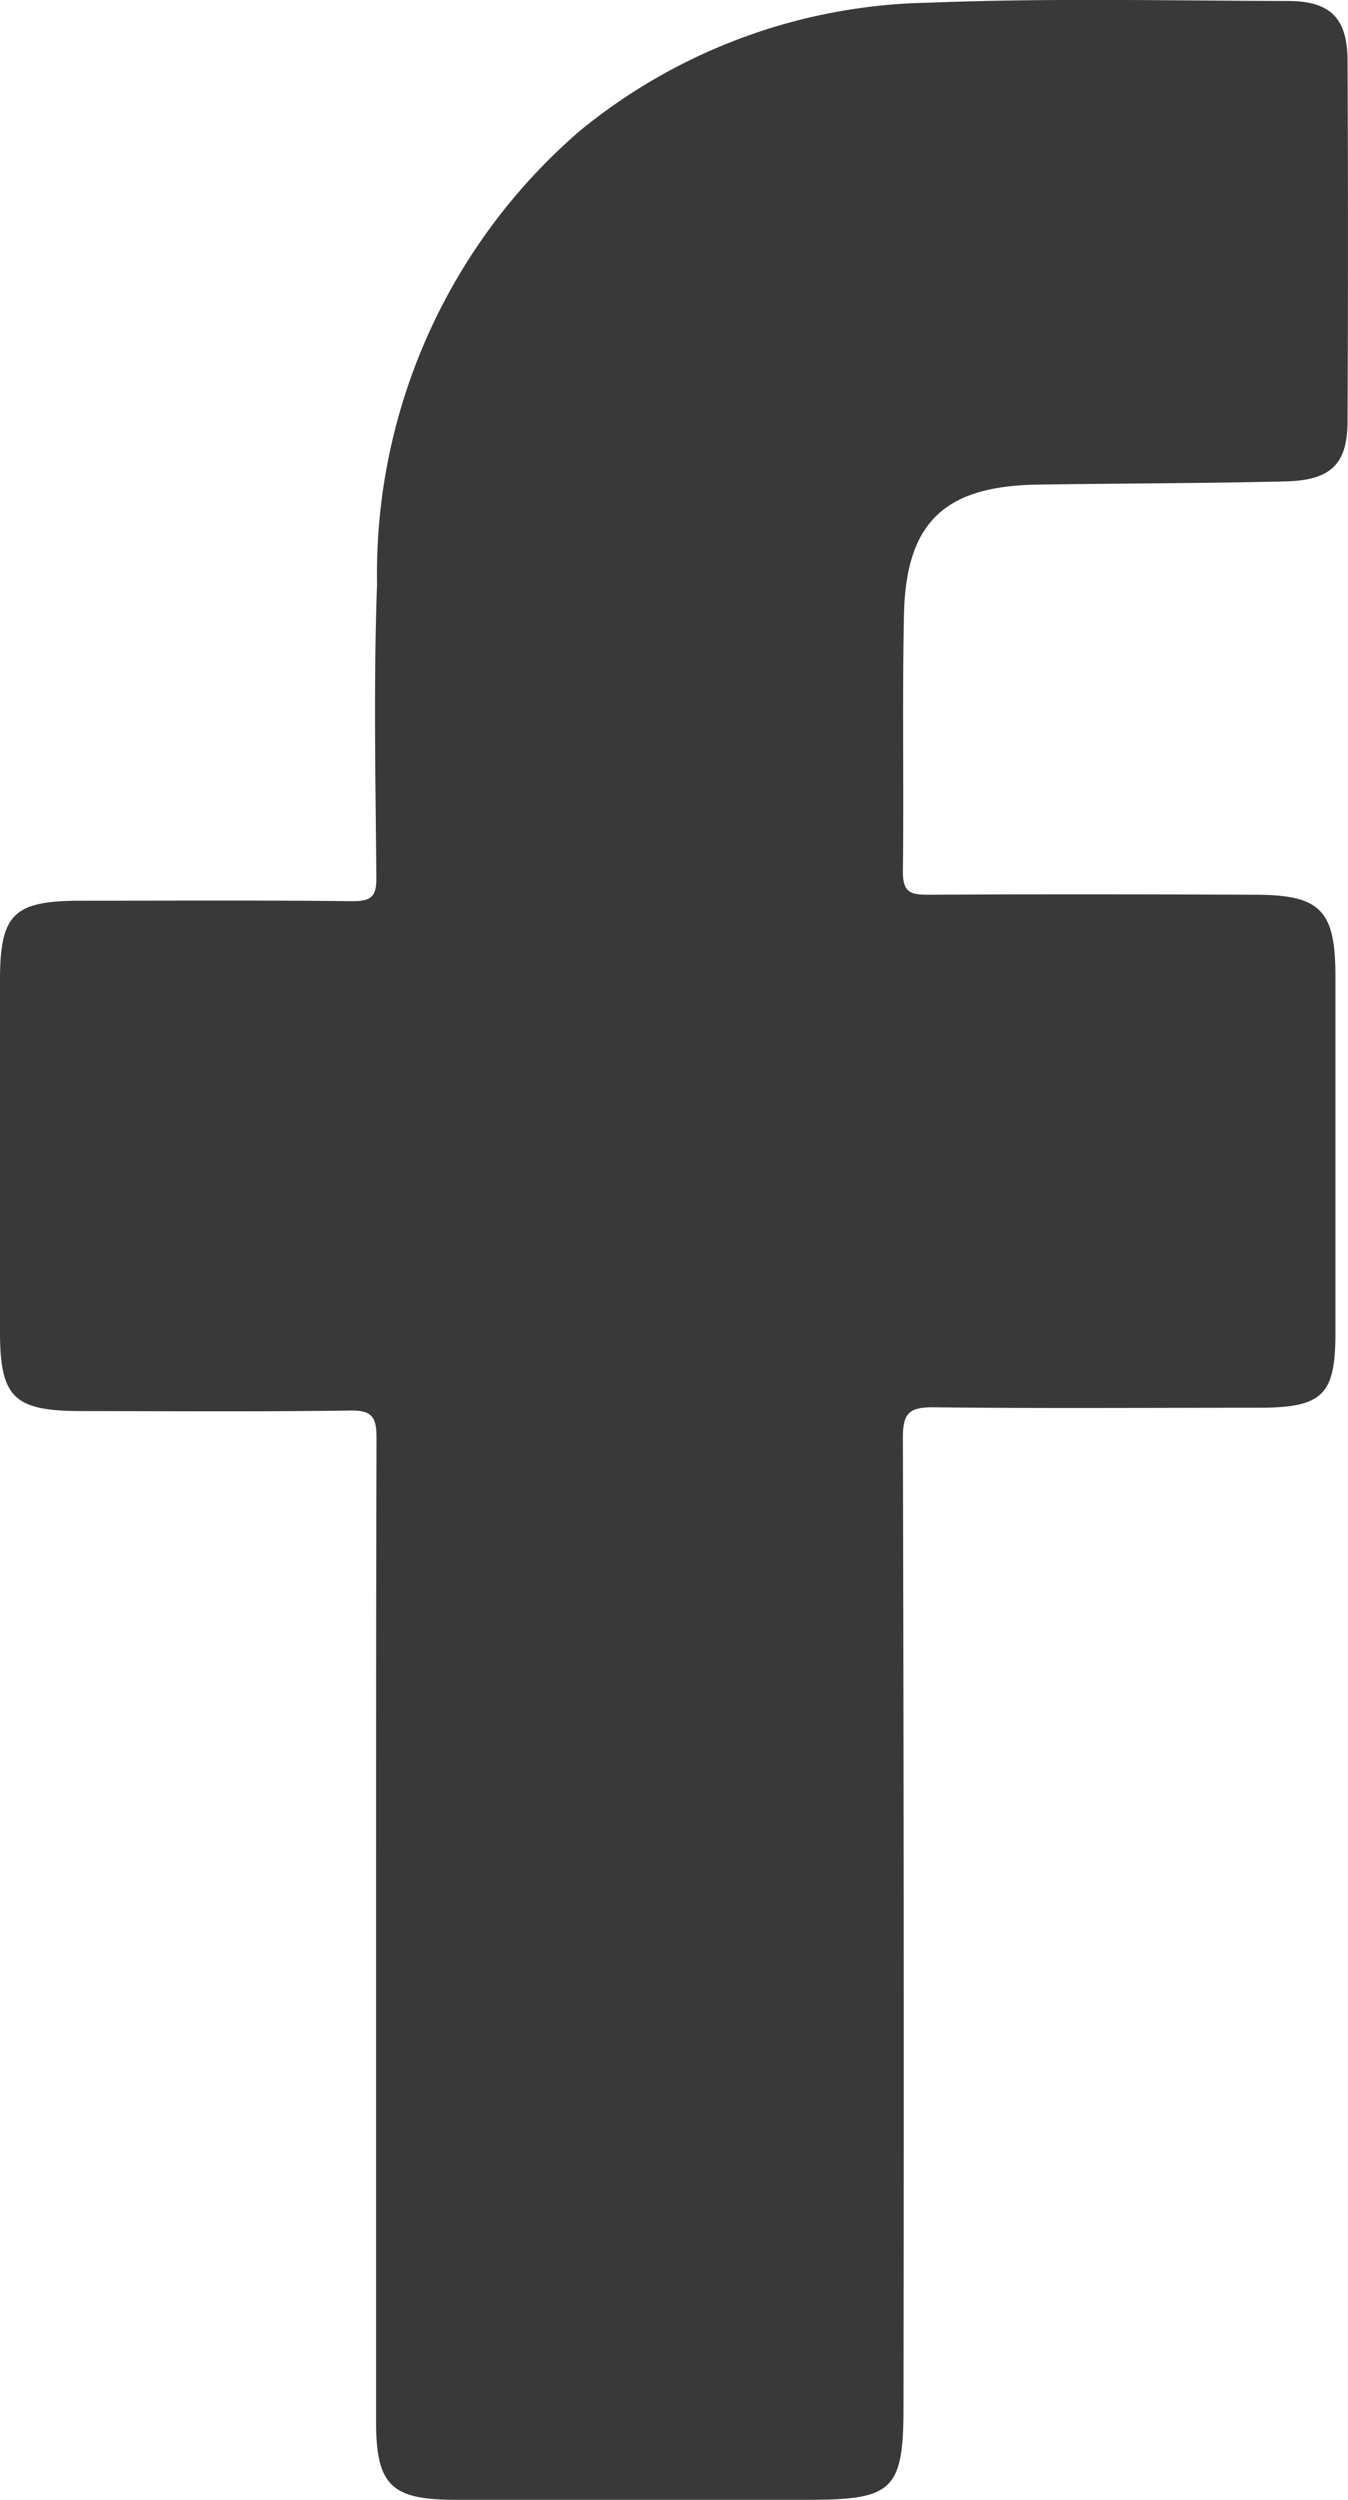 <svg id="icon_FB" xmlns="http://www.w3.org/2000/svg" xmlns:xlink="http://www.w3.org/1999/xlink" width="17.804" height="33" viewBox="0 0 17.804 33">
  <defs>
    <clipPath id="clip-path">
      <rect id="Rectangle_28" data-name="Rectangle 28" width="17.804" height="33" fill="#393939"/>
    </clipPath>
  </defs>
  <g id="Group_17" data-name="Group 17" clip-path="url(#clip-path)">
    <path id="Path_19" data-name="Path 19" d="M4.967,25.592c0-2.2,0-4.407.006-6.611,0-.275-.06-.365-.35-.36-1.182.017-2.365.008-3.547.007C.184,18.627,0,18.453,0,17.578q0-2.318,0-4.636c0-.879.181-1.051,1.071-1.051,1.2,0,2.392-.007,3.588.006.248,0,.314-.063.312-.313-.011-1.29-.038-2.581.009-3.869A7.72,7.72,0,0,1,7.654,1.732a7.465,7.465,0,0,1,4.6-1.695c1.583-.063,3.171-.027,4.756-.023.56,0,.786.227.788.785q.011,2.378,0,4.757c0,.572-.218.786-.823.8-1.088.026-2.177.026-3.265.042-1.239.018-1.747.5-1.771,1.728-.023,1.128,0,2.257-.014,3.386,0,.272.107.3.332.3,1.438-.008,2.876-.006,4.314,0,.866,0,1.066.2,1.067,1.07q0,2.358,0,4.716c0,.817-.168.984-1,.986-1.438,0-2.876.011-4.313-.006-.314,0-.4.074-.4.4q.017,6.389.008,12.778C11.935,32.864,11.8,33,10.69,33q-2.338,0-4.676,0c-.851,0-1.047-.195-1.047-1.039q0-3.185,0-6.369" transform="translate(0 -0.001)" fill="#393939"/>
  </g>
</svg>

